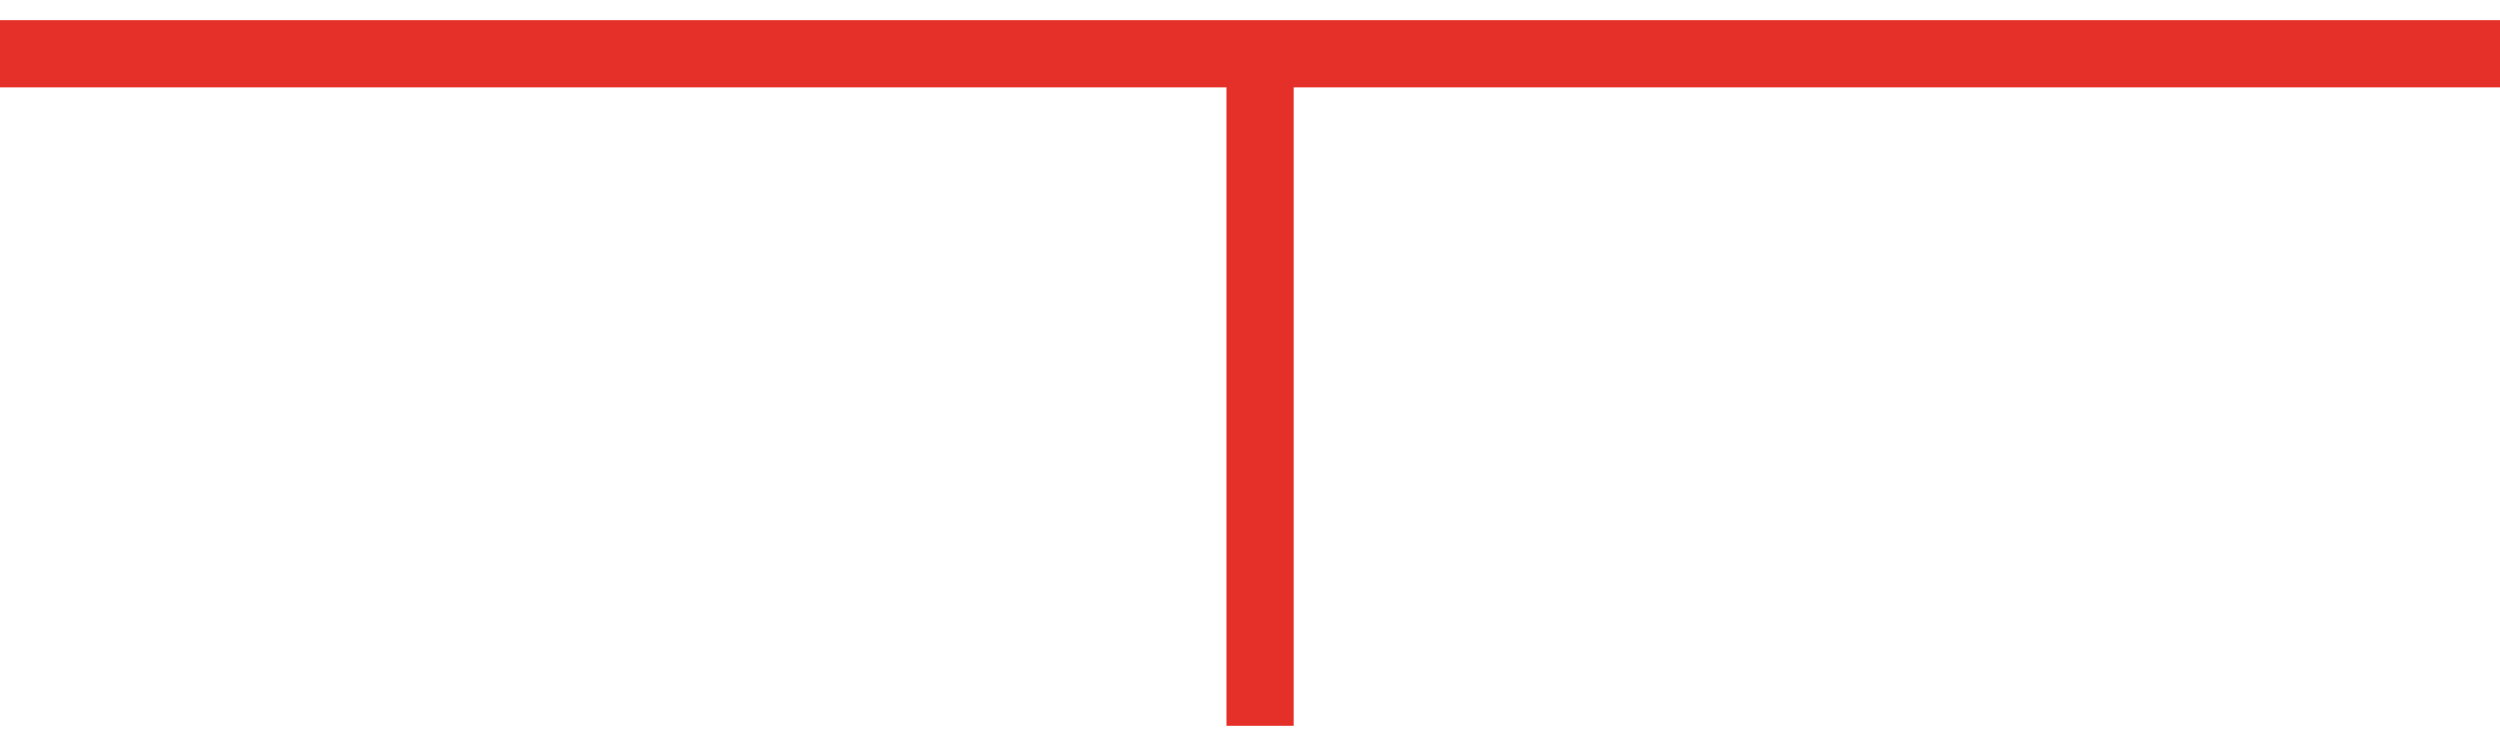 <?xml version="1.0" encoding="UTF-8"?>
<!-- Generator: Adobe Illustrator 26.5.2, SVG Export Plug-In . SVG Version: 6.00 Build 0)  -->
<svg xmlns="http://www.w3.org/2000/svg" xmlns:xlink="http://www.w3.org/1999/xlink" version="1.1" id="Layer_1" x="0px" y="0px" viewBox="0 0 74.4 22" style="enable-background:new 0 0 74.4 22;" xml:space="preserve">
<style type="text/css">
	.st0{fill:none;}
	.st1{fill:none;stroke:#E53029;stroke-width:2;stroke-miterlimit:10;}
</style>
<g>
	<line class="st1" x1="0" y1="1.6" x2="74.4" y2="1.6"></line>
	<line class="st1" x1="37.5" y1="1.6" x2="37.5" y2="21.6"></line>
</g>
</svg>
